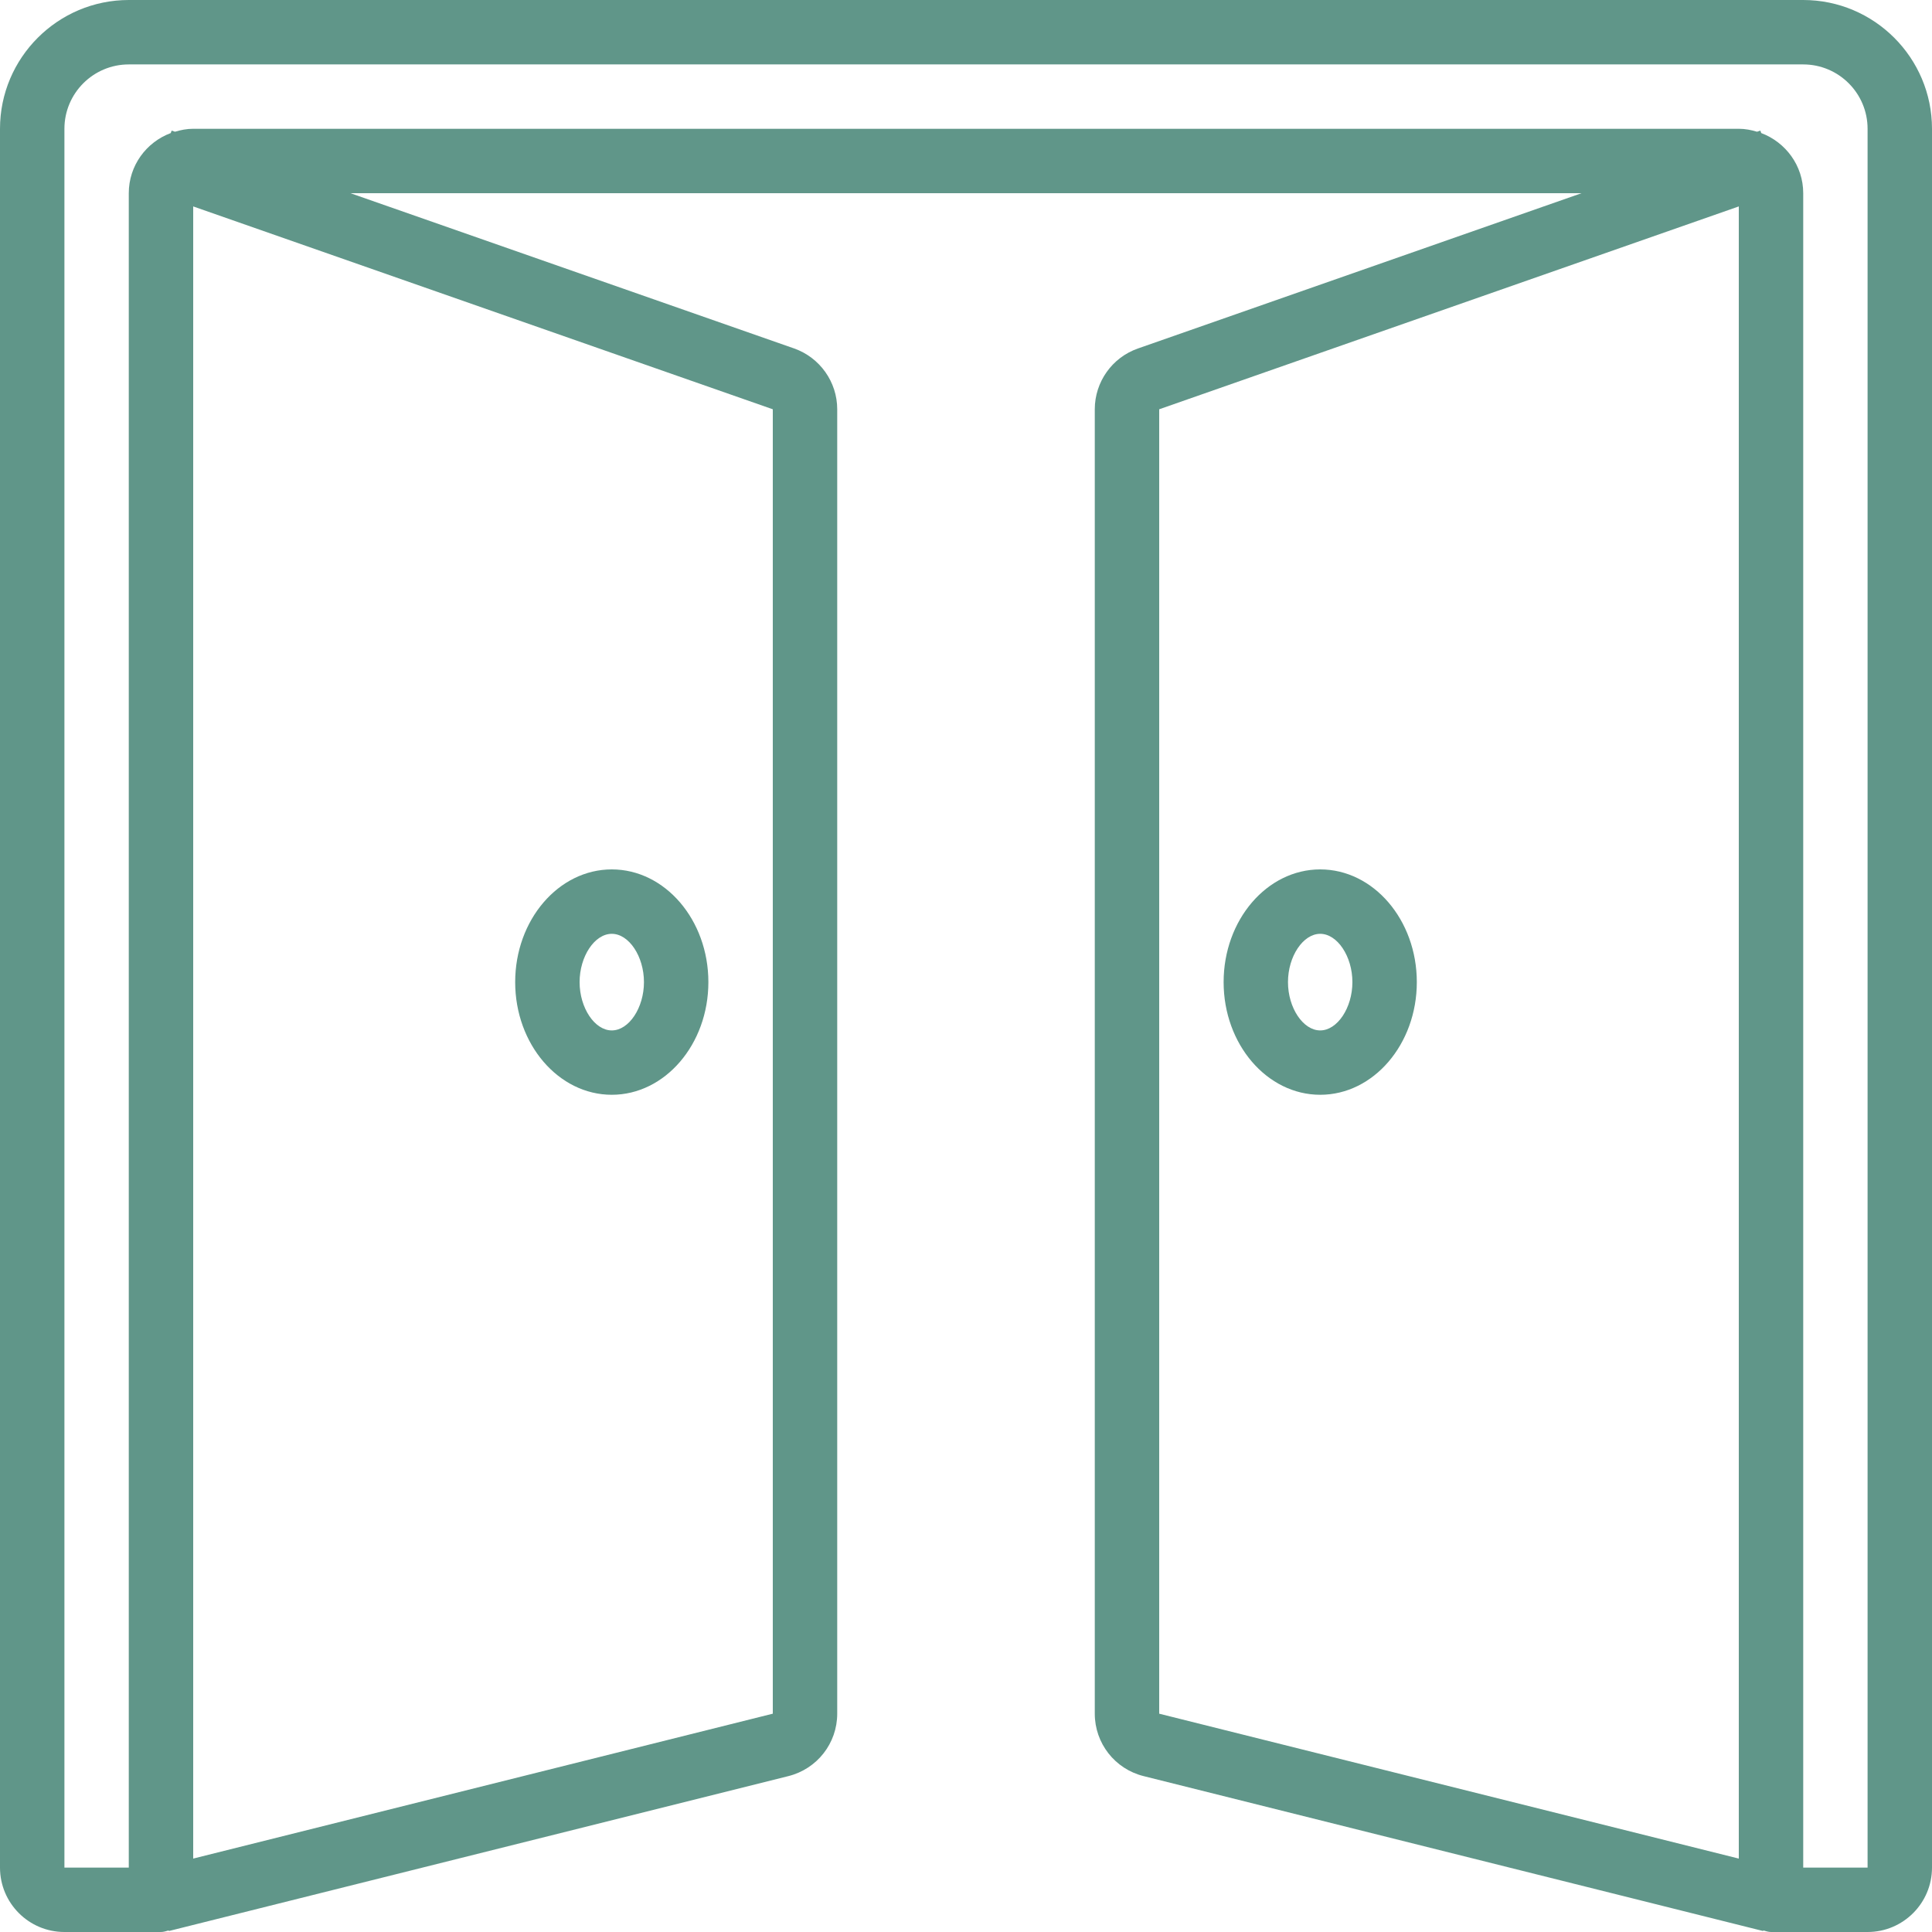 <svg width="32" height="32" viewBox="0 0 32 32" fill="none" xmlns="http://www.w3.org/2000/svg">
<g clip-path="url(#clip0_571_9447)">
<path d="M1.067 32H2.667C2.711 32 2.752 31.985 2.794 31.974L2.796 31.984L13.058 29.418C13.534 29.299 13.867 28.874 13.867 28.384V6.779C13.867 6.326 13.58 5.922 13.152 5.771L5.805 3.2H26.195L18.848 5.772C18.42 5.921 18.133 6.326 18.133 6.779V28.384C18.133 28.874 18.466 29.3 18.942 29.418L29.204 31.984L29.206 31.974C29.248 31.985 29.288 32 29.333 32H30.933C31.522 32 32 31.522 32 30.933V2.133C32 0.957 31.043 0 29.867 0H2.133C0.957 0 0 0.957 0 2.133V30.933C0 31.522 0.478 32 1.067 32ZM12.8 28.384L3.2 30.784V3.419L12.8 6.779V28.384ZM19.2 6.779L28.8 3.419V30.784L19.2 28.384V6.779ZM1.067 2.133C1.067 1.545 1.545 1.067 2.133 1.067H29.867C30.455 1.067 30.933 1.545 30.933 2.133V30.933H29.867V3.2C29.867 2.743 29.576 2.356 29.172 2.204L29.157 2.163L29.102 2.182C29.006 2.153 28.906 2.133 28.8 2.133H3.2C3.094 2.133 2.994 2.153 2.898 2.182L2.843 2.163L2.828 2.204C2.423 2.355 2.133 2.743 2.133 3.2V30.933H1.067V2.133Z" fill="#609689"/>
<path d="M10.133 18.133C11.015 18.133 11.733 17.296 11.733 16.267C11.733 15.237 11.015 14.4 10.133 14.4C9.251 14.4 8.533 15.237 8.533 16.267C8.533 17.296 9.251 18.133 10.133 18.133ZM10.133 15.467C10.417 15.467 10.666 15.84 10.666 16.267C10.666 16.693 10.417 17.067 10.133 17.067C9.849 17.067 9.6 16.693 9.6 16.267C9.6 15.84 9.849 15.467 10.133 15.467Z" fill="#609689"/>
<path d="M21.867 14.4C20.985 14.4 20.267 15.237 20.267 16.267C20.267 17.296 20.985 18.133 21.867 18.133C22.749 18.133 23.467 17.296 23.467 16.267C23.467 15.237 22.749 14.4 21.867 14.4ZM21.867 17.067C21.583 17.067 21.333 16.693 21.333 16.267C21.333 15.84 21.583 15.467 21.867 15.467C22.15 15.467 22.4 15.84 22.4 16.267C22.4 16.693 22.15 17.067 21.867 17.067Z" fill="#609689"/>
</g>
<defs>
<clipPath id="clip0_571_9447">
<rect width="32" height="32" fill="white"/>
</clipPath>
</defs>
</svg>
